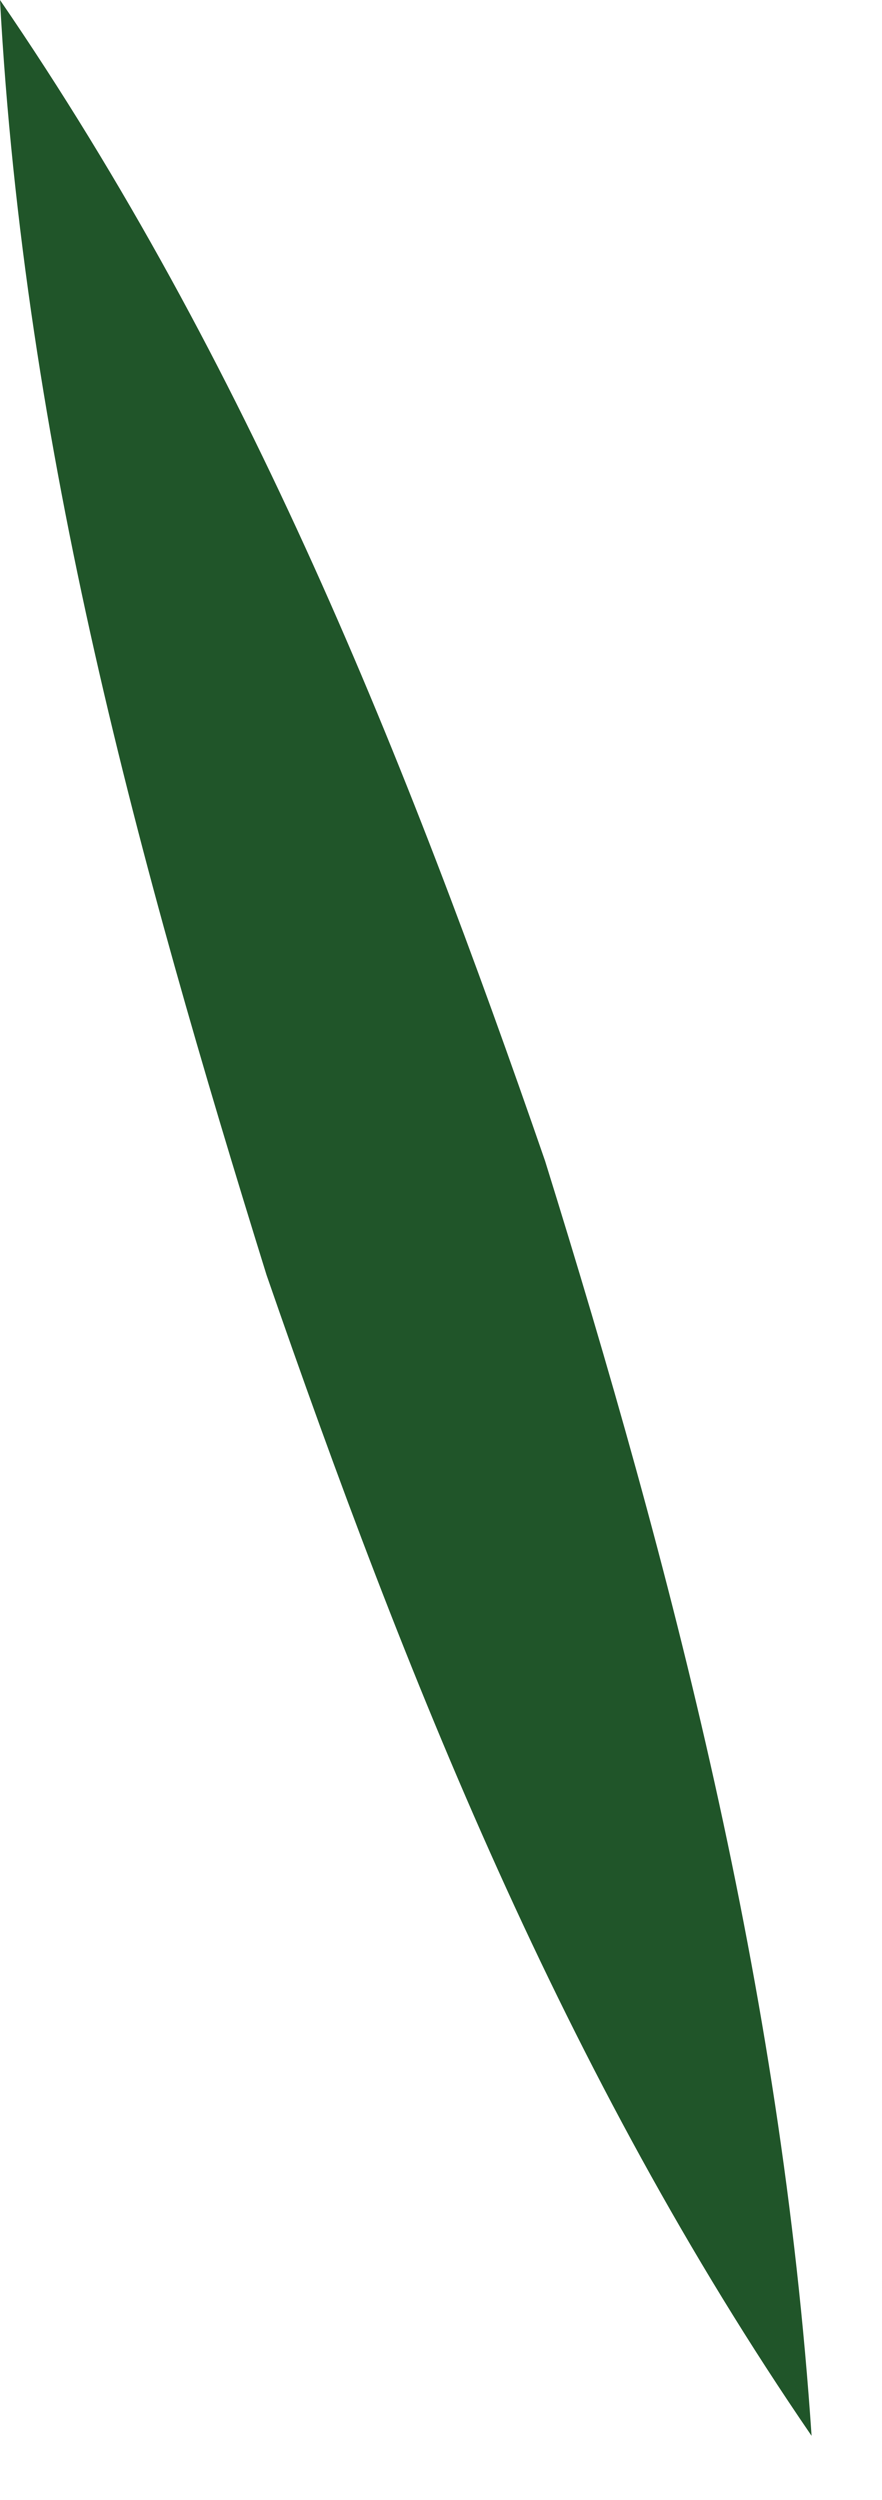 <?xml version="1.0" encoding="utf-8"?>
<svg xmlns="http://www.w3.org/2000/svg" fill="none" height="100%" overflow="visible" preserveAspectRatio="none" style="display: block;" viewBox="0 0 6 17" width="100%">
<path d="M5.521 16.563C3.832 14.099 2.761 11.407 1.813 8.669C0.948 5.886 0.165 3.057 0 0C1.689 2.464 2.761 5.156 3.708 7.894C4.574 10.677 5.315 13.506 5.521 16.563Z" fill="#205529" id="Vector"/>
</svg>
